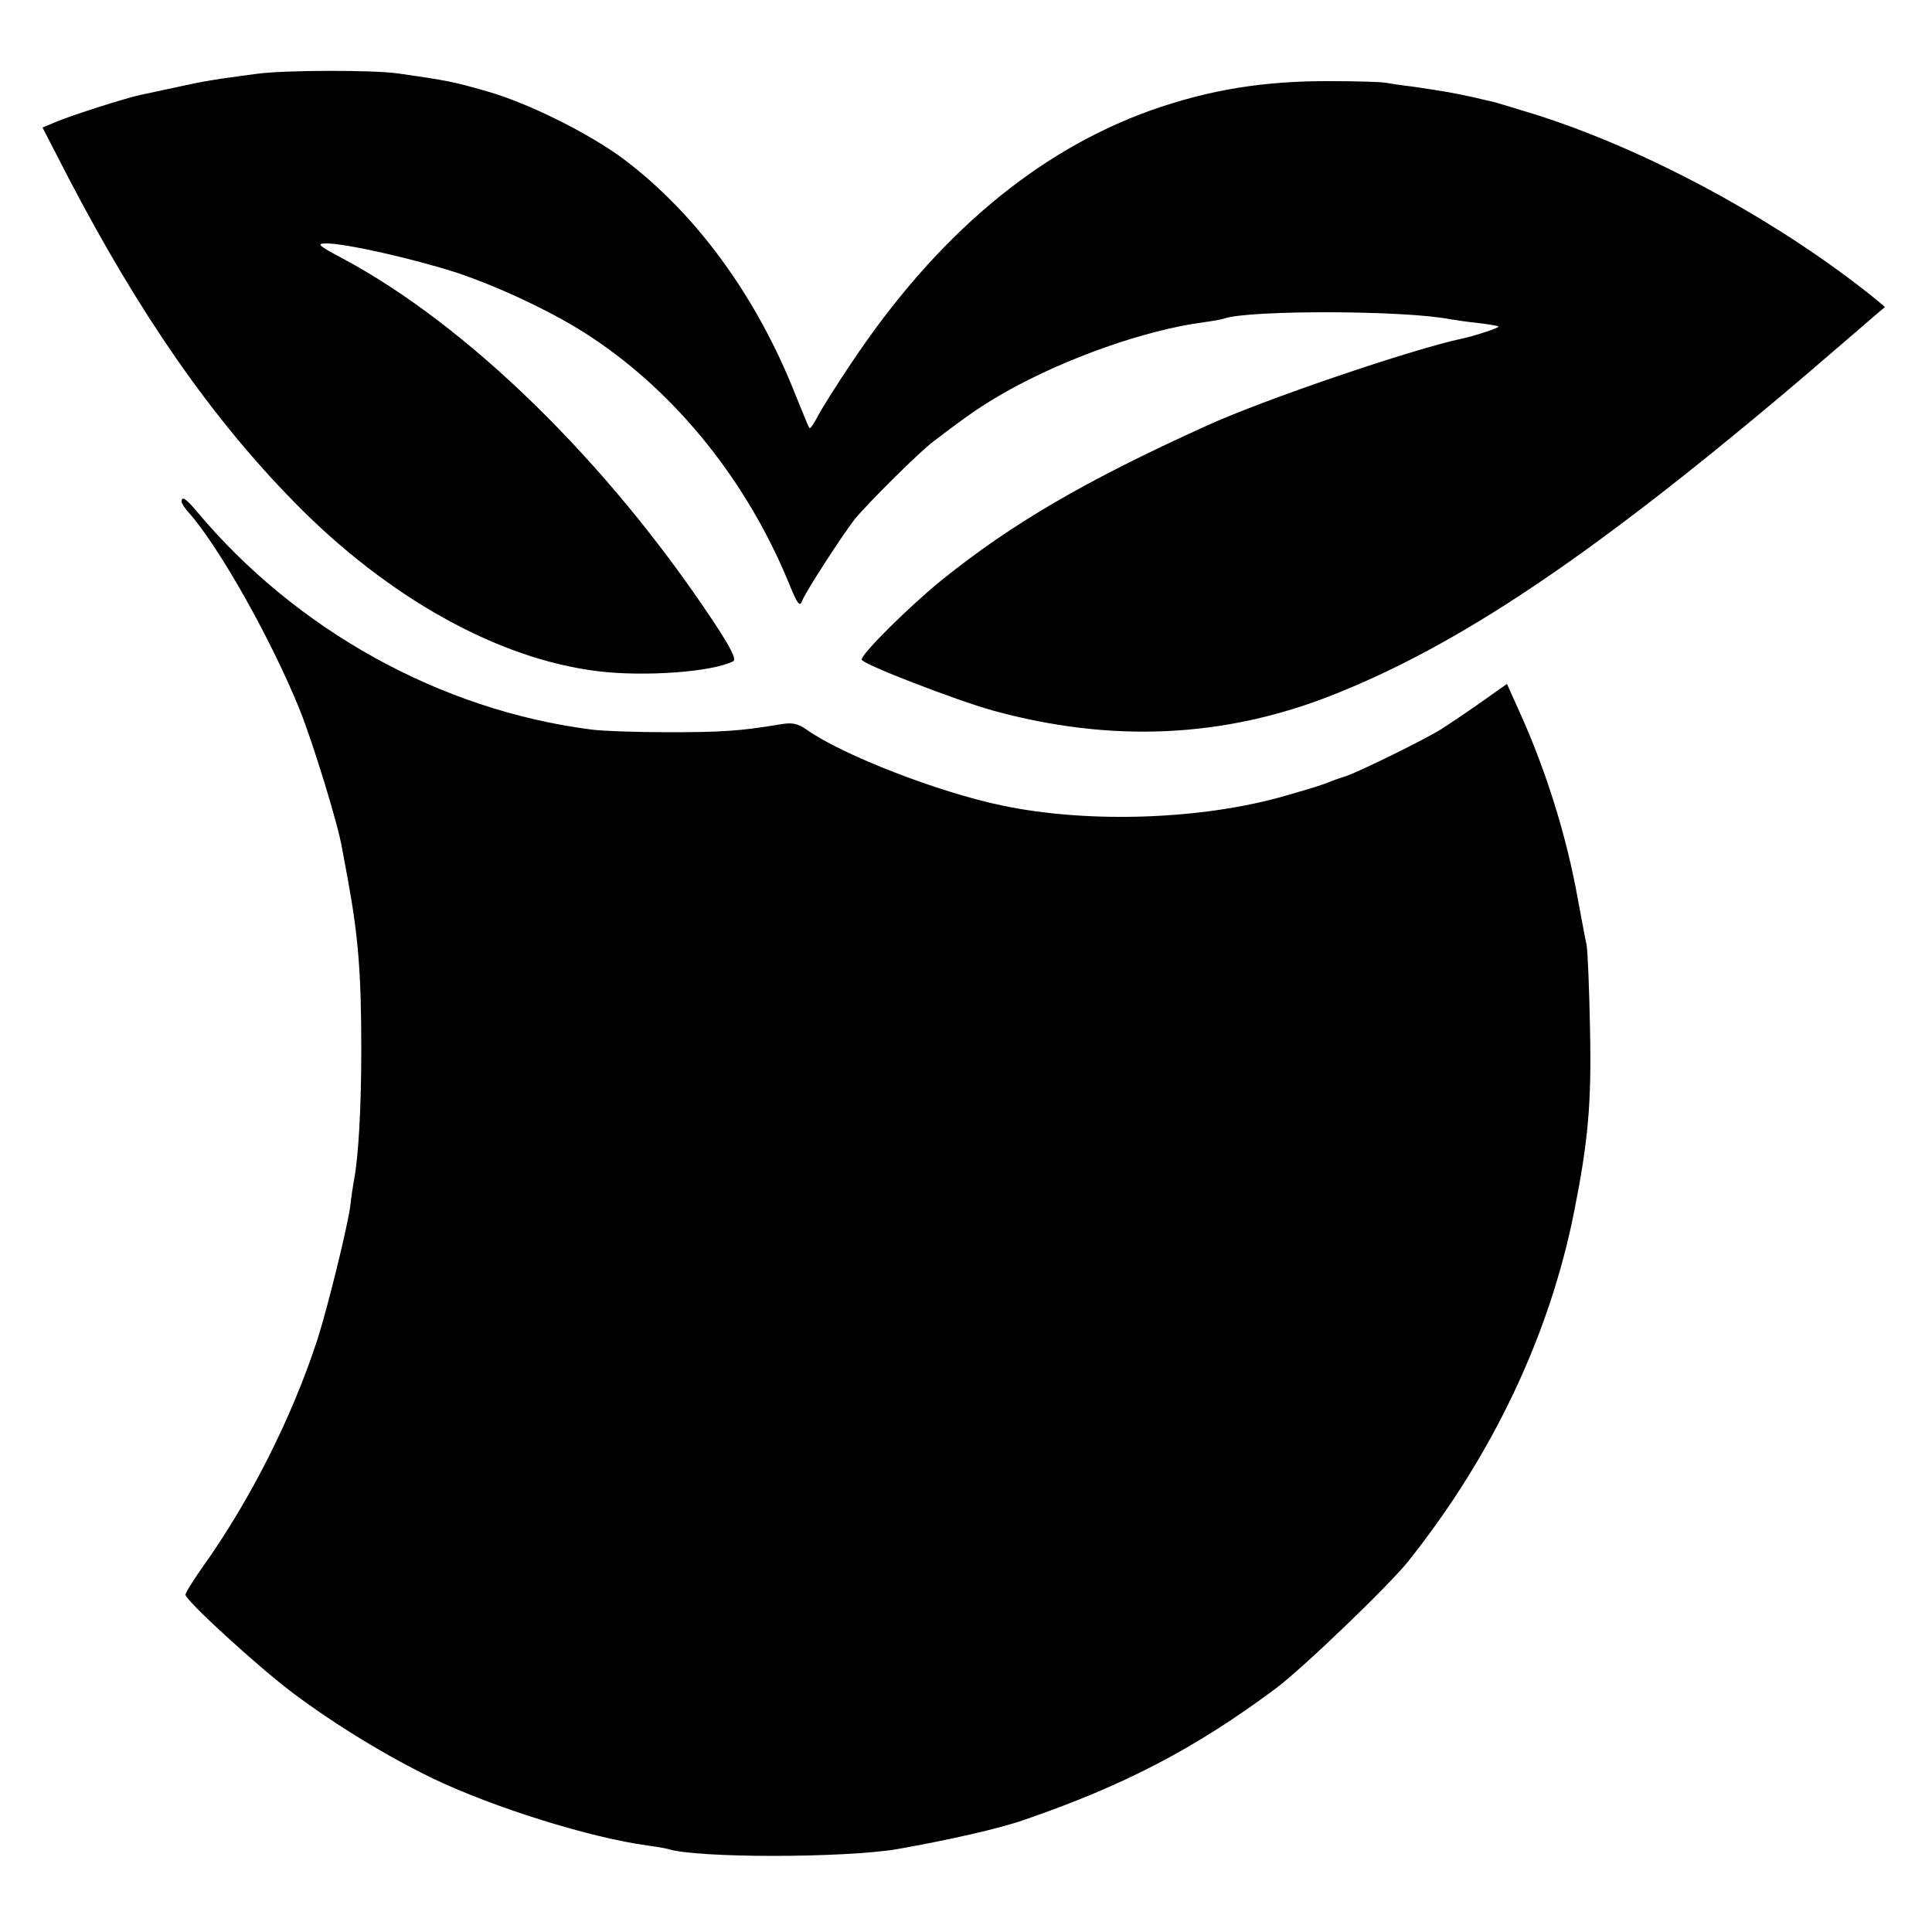 <?xml version="1.0" standalone="no"?>
<!DOCTYPE svg PUBLIC "-//W3C//DTD SVG 20010904//EN"
 "http://www.w3.org/TR/2001/REC-SVG-20010904/DTD/svg10.dtd">
<svg version="1.0" xmlns="http://www.w3.org/2000/svg"
 width="500pt" height="500pt" viewBox="0 0 500 500"
 preserveAspectRatio="xMidYMid meet">
<g transform="translate(0,500) scale(0.1,-0.1)"
fill="#000000" stroke="none">
<path d="M665 4809 c-106 -14 -133 -18 -205 -34 -41 -9 -85 -18 -98 -21 -34
-7 -176 -52 -216 -69 l-36 -15 66 -128 c186 -357 372 -624 586 -842 242 -247
528 -406 785 -437 121 -15 298 -2 351 26 8 5 -7 35 -52 103 -274 413 -636 767
-961 940 -62 33 -67 38 -40 38 50 0 223 -39 338 -76 113 -38 257 -106 348
-167 222 -147 405 -376 513 -642 20 -49 26 -56 32 -40 9 24 102 167 135 210
33 41 168 175 204 202 97 74 127 94 190 130 153 86 359 159 510 179 22 3 46 7
54 10 68 22 466 21 583 -2 13 -2 45 -7 73 -10 27 -3 51 -7 53 -9 3 -3 -57 -23
-93 -31 -132 -28 -517 -159 -665 -227 -309 -140 -502 -252 -685 -400 -81 -66
-205 -188 -205 -204 0 -11 243 -105 340 -132 306 -84 597 -71 878 40 324 128
659 352 1167 779 57 48 69 59 180 154 44 38 81 70 83 71 1 1 -33 29 -75 61
-243 185 -549 347 -818 434 -55 17 -107 33 -115 35 -8 2 -35 8 -60 14 -50 11
-80 16 -155 27 -27 3 -59 8 -70 10 -11 2 -74 4 -140 4 -174 1 -314 -22 -465
-75 -297 -106 -557 -325 -777 -655 -39 -58 -78 -120 -87 -138 -10 -19 -19 -32
-21 -30 -2 1 -17 39 -35 83 -101 257 -258 472 -447 614 -89 66 -247 145 -354
175 -83 24 -103 28 -229 46 -64 9 -292 9 -365 -1z"/>
<path d="M470 3702 c0 -5 8 -17 18 -28 79 -89 213 -327 287 -509 36 -90 100
-299 110 -359 3 -17 10 -53 15 -81 27 -147 35 -243 35 -440 0 -150 -7 -277
-19 -340 -2 -11 -7 -42 -10 -70 -9 -59 -57 -255 -84 -340 -66 -203 -174 -417
-298 -591 -24 -34 -44 -66 -44 -71 0 -15 188 -187 280 -256 110 -82 241 -162
361 -220 159 -76 407 -153 554 -173 22 -3 46 -7 53 -9 72 -24 458 -24 597 0
129 23 259 52 325 75 259 89 443 185 650 339 68 50 296 269 345 331 219 275
366 587 429 905 36 181 45 279 41 470 -2 105 -6 204 -9 220 -4 17 -13 68 -22
115 -30 169 -85 344 -158 502 l-26 58 -68 -48 c-37 -26 -83 -57 -102 -69 -45
-28 -206 -107 -245 -121 -16 -5 -39 -13 -50 -18 -26 -9 -27 -10 -107 -33 -213
-62 -508 -73 -733 -26 -165 34 -415 131 -508 197 -23 16 -37 19 -70 13 -102
-17 -151 -20 -287 -20 -80 0 -170 3 -200 7 -390 50 -764 257 -1022 566 -27 32
-38 39 -38 24z"/>
</g>
</svg>
